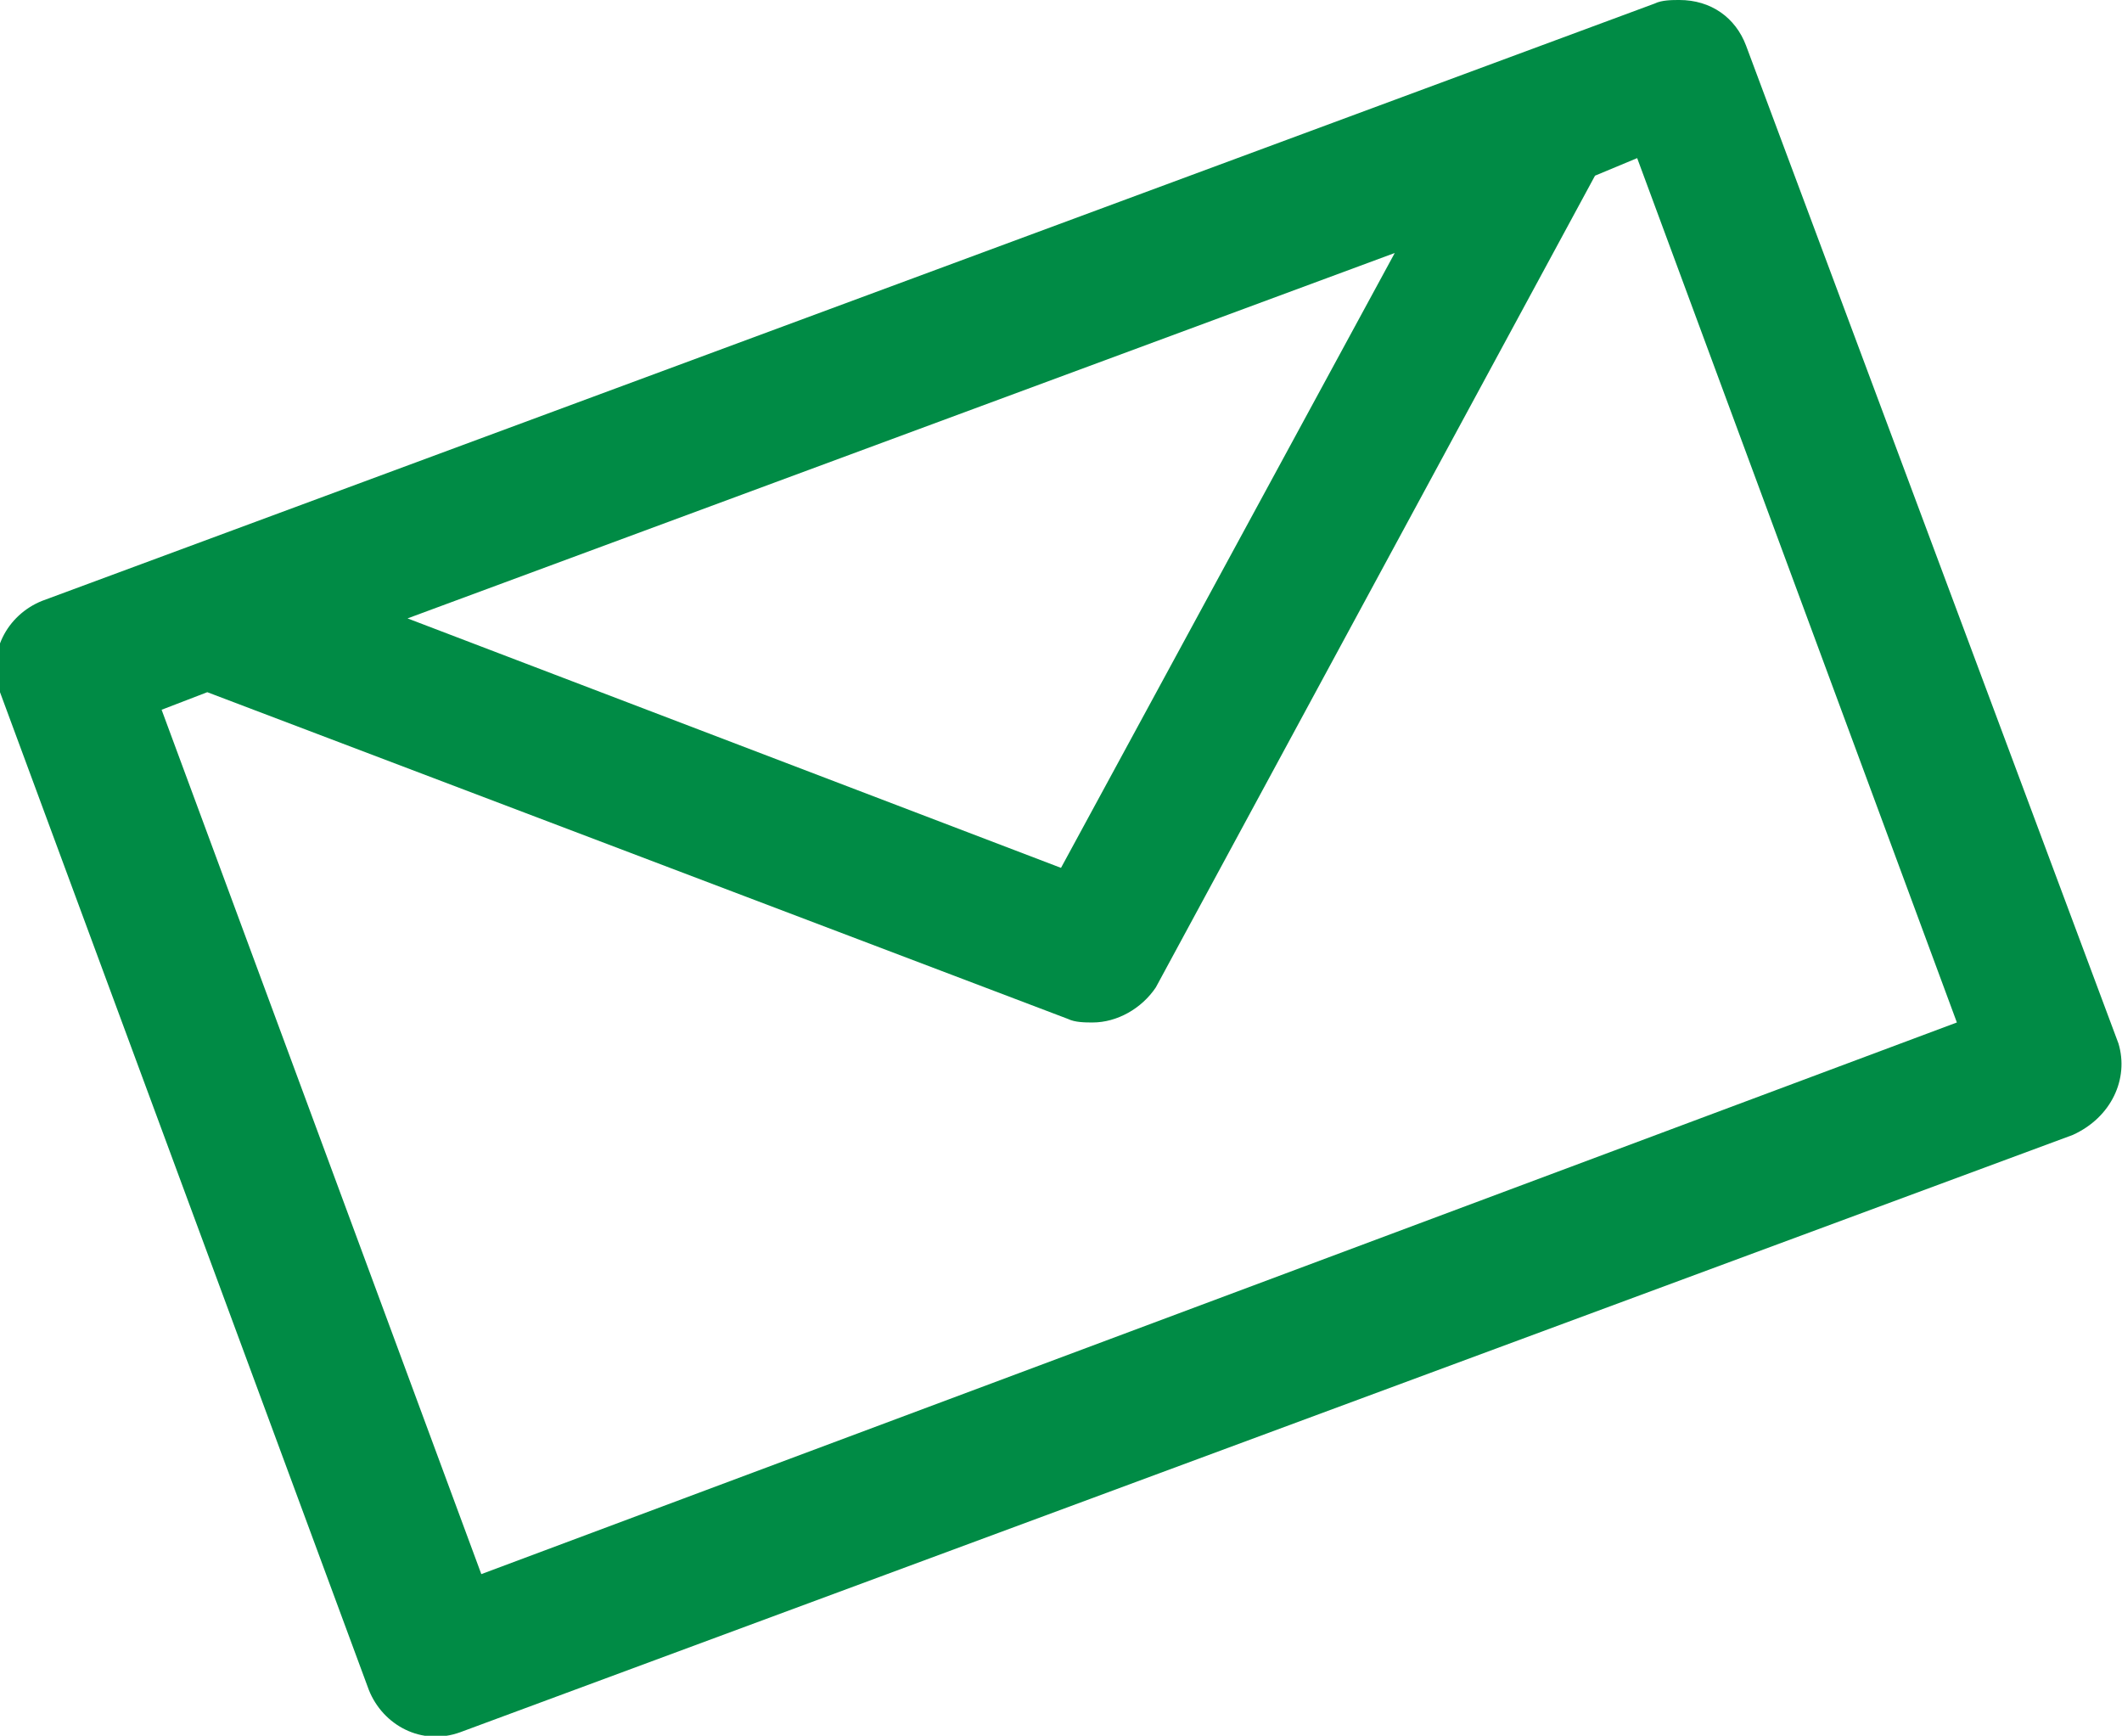 <?xml version="1.0" encoding="utf-8"?>
<!-- Generator: Adobe Illustrator 23.0.0, SVG Export Plug-In . SVG Version: 6.00 Build 0)  -->
<svg version="1.1" id="レイヤー_1" xmlns="http://www.w3.org/2000/svg" xmlns:xlink="http://www.w3.org/1999/xlink" x="0px"
	 y="0px" viewBox="0 0 60.4 49.4" style="enable-background:new 0 0 60.4 49.4;" xml:space="preserve">
<style type="text/css">
	.st0{fill:#008B45;}
</style>
<path class="st0" d="M60.3,29.7L49.7,1.3c-0.3-0.8-1-1.3-1.9-1.3c-0.2,0-0.5,0-0.7,0.1l-45.9,17c-1,0.4-1.6,1.5-1.2,2.6l10.5,28.4
	c0.4,1,1.5,1.6,2.6,1.2l45.9-17h0C60.1,31.8,60.6,30.7,60.3,29.7z M39.7,7.2l-9.5,17.5l-18.6-7.1L39.7,7.2z M13.7,44.8L4.6,20.2
	l1.3-0.5L30.4,29c0.2,0.1,0.5,0.1,0.7,0.1c0.7,0,1.4-0.4,1.8-1L45.4,5l1.2-0.5l9.1,24.6L13.7,44.8z"/>
</svg>
